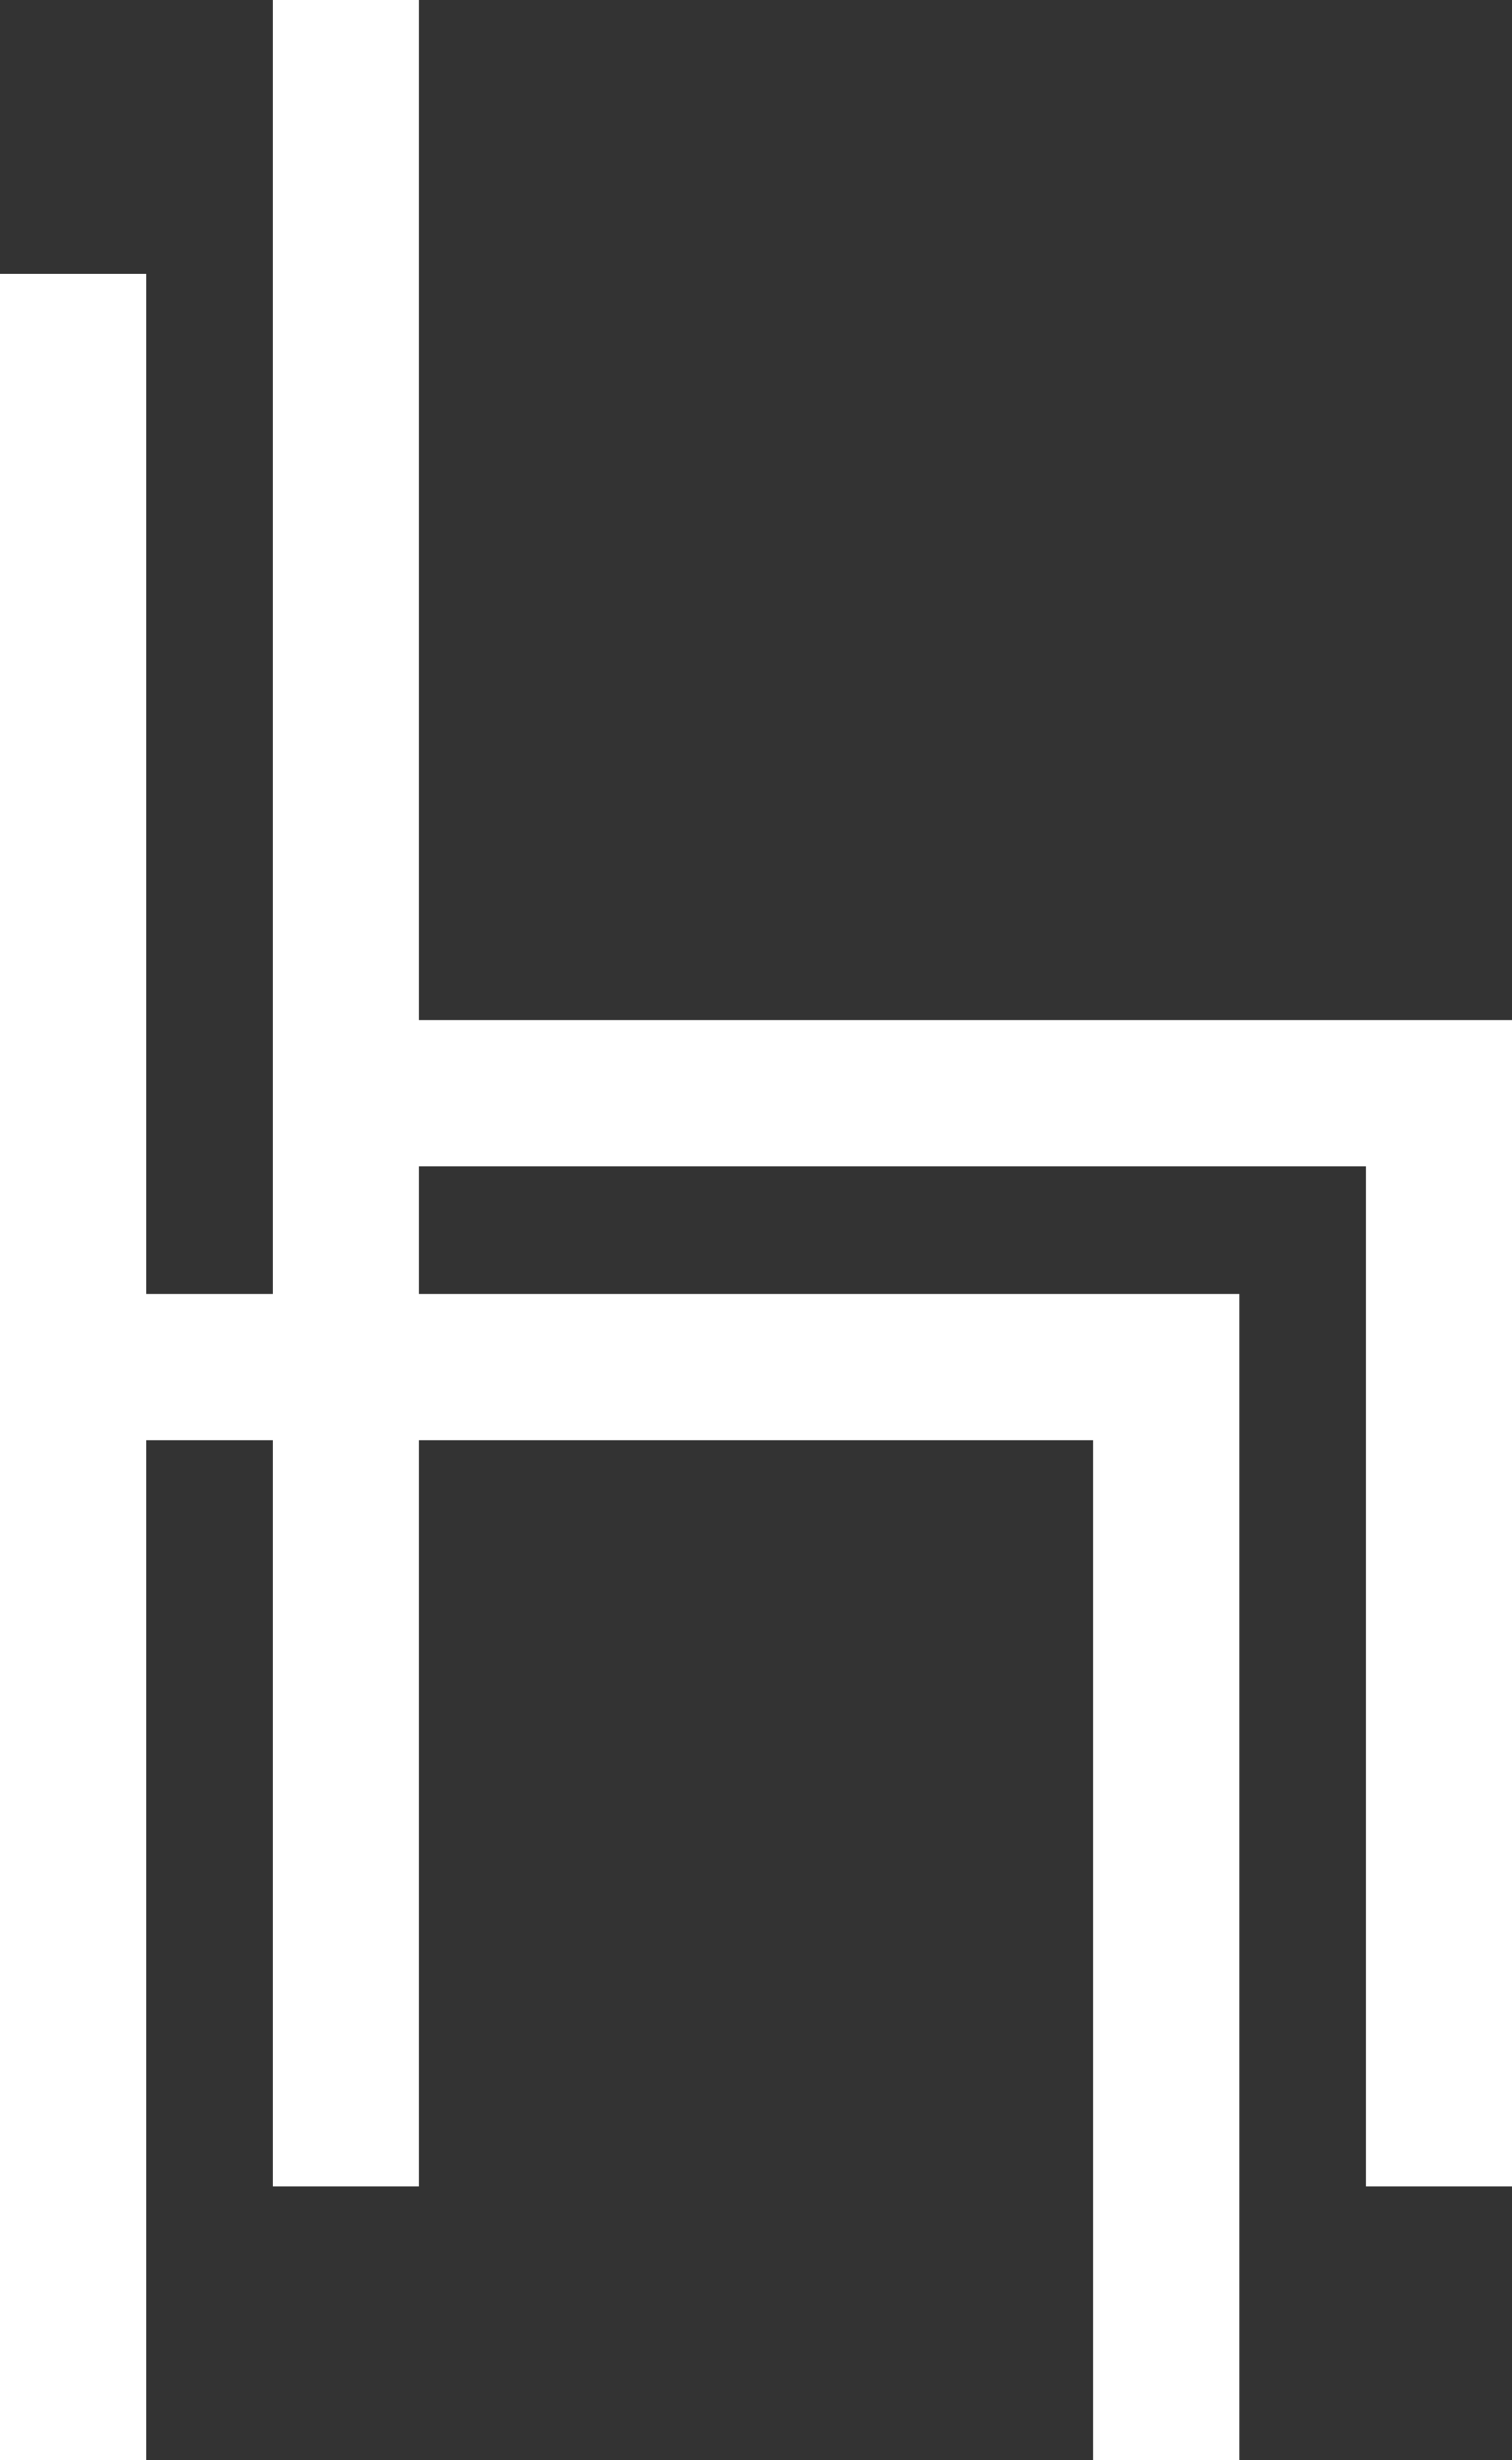 <?xml version="1.0" encoding="UTF-8"?>
<svg id="Layer_2" data-name="Layer 2" xmlns="http://www.w3.org/2000/svg" viewBox="0 0 86.07 140">
  <rect x="0" y="0" width="86.07" height="140" fill="#333333" stroke="none"/>
  <defs>
    <style>
      .cls-1 {
        fill: #fff;
      }
    </style>
  </defs>
  <g id="Layer_1-2" data-name="Layer 1">
    <g>
      <polygon class="cls-1" points="70.52 73.63 70.52 140 62.22 140 62.22 81.93 8.3 81.93 8.3 140 0 140 0 15.56 8.3 15.56 8.3 73.63 70.52 73.63"/>
      <polygon class="cls-1" points="86.07 58.07 86.07 124.44 77.78 124.44 77.78 66.37 23.85 66.37 23.85 124.44 15.56 124.44 15.56 0 23.85 0 23.85 58.07 86.07 58.07"/>
    </g>
  </g>
</svg>